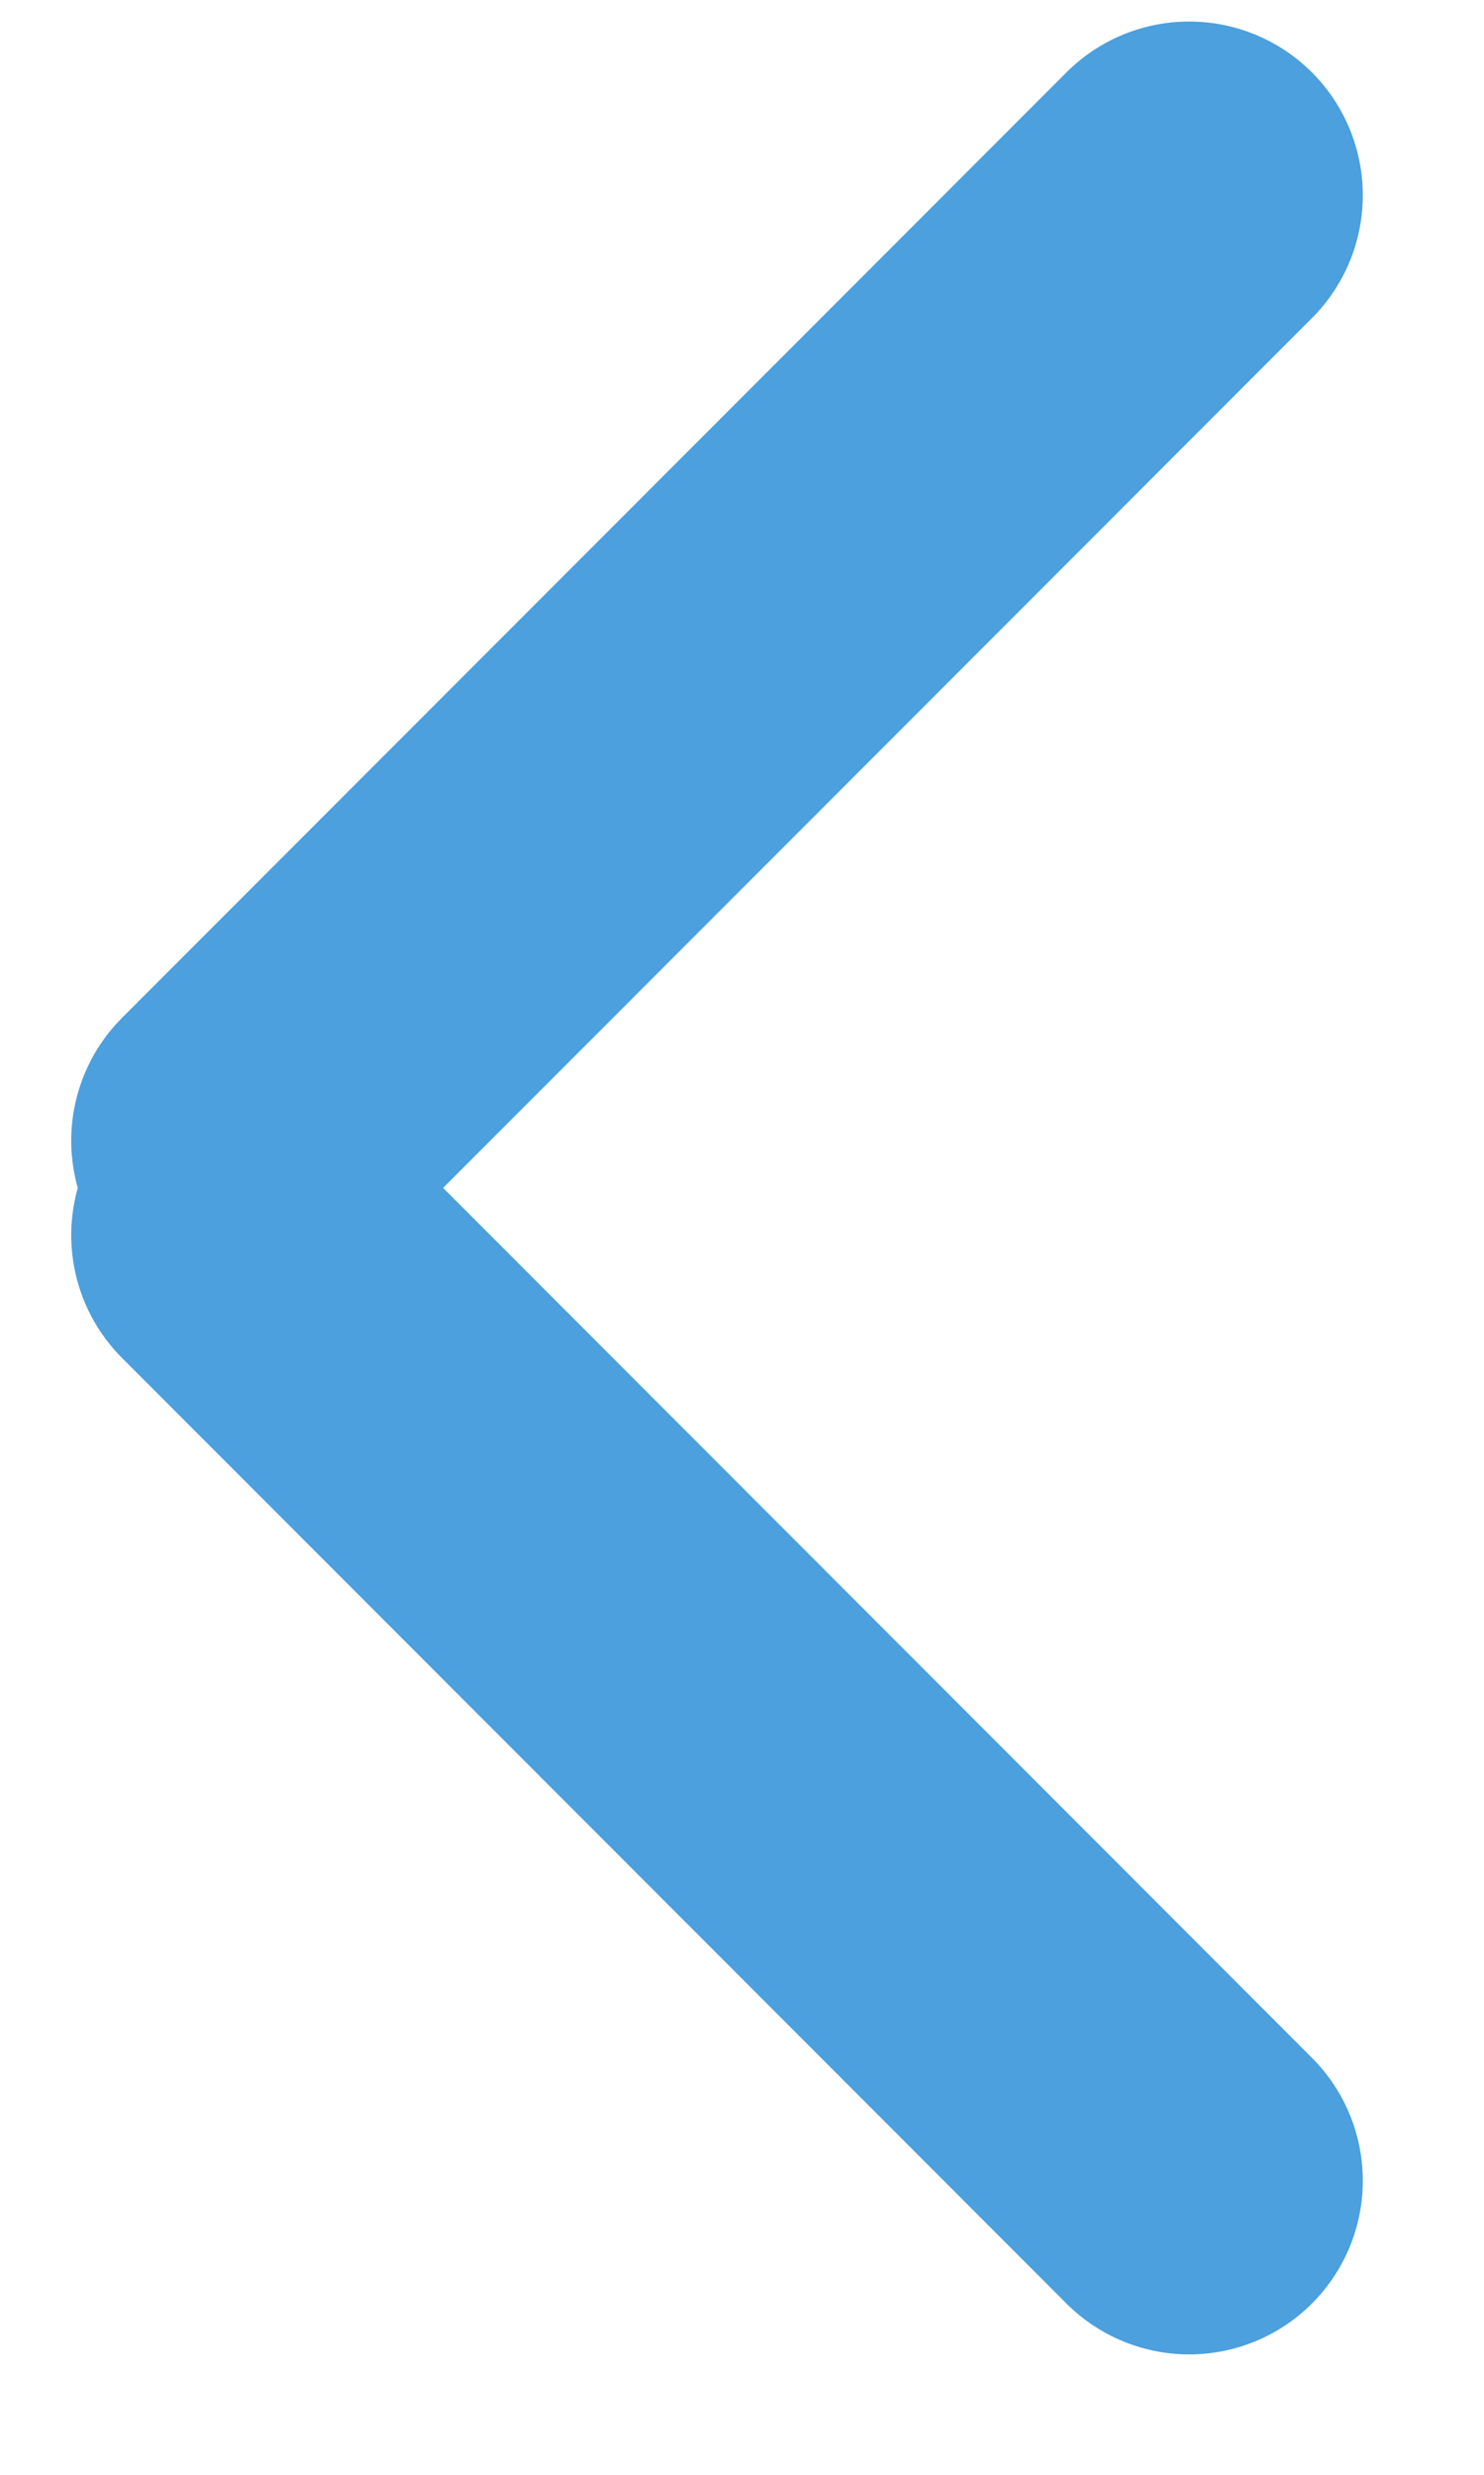 <?xml version="1.0" encoding="UTF-8"?>
<svg width="12px" height="20px" viewBox="0 0 12 20" version="1.1" xmlns="http://www.w3.org/2000/svg" xmlns:xlink="http://www.w3.org/1999/xlink">
    <title>chevron-left-icon</title>
    <g id="V4" stroke="none" stroke-width="1" fill="none" fill-rule="evenodd" stroke-linecap="round">
        <g id="chevron-left-icon" transform="translate(5.798, 9.6) scale(-1, 1) rotate(-90) translate(-5.798, -9.6) translate(-2.607, 5.4)" stroke="#4BA0DD" stroke-width="2.808">
            <line x1="0.382" y1="0.382" x2="8.023" y2="8.018" id="Line-18"></line>
            <line x1="8.787" y1="0.382" x2="16.427" y2="8.018" id="Line-18-Copy" transform="translate(12.607, 4.2) scale(-1, 1) translate(-12.607, -4.2) "></line>
        </g>
    </g>
</svg>